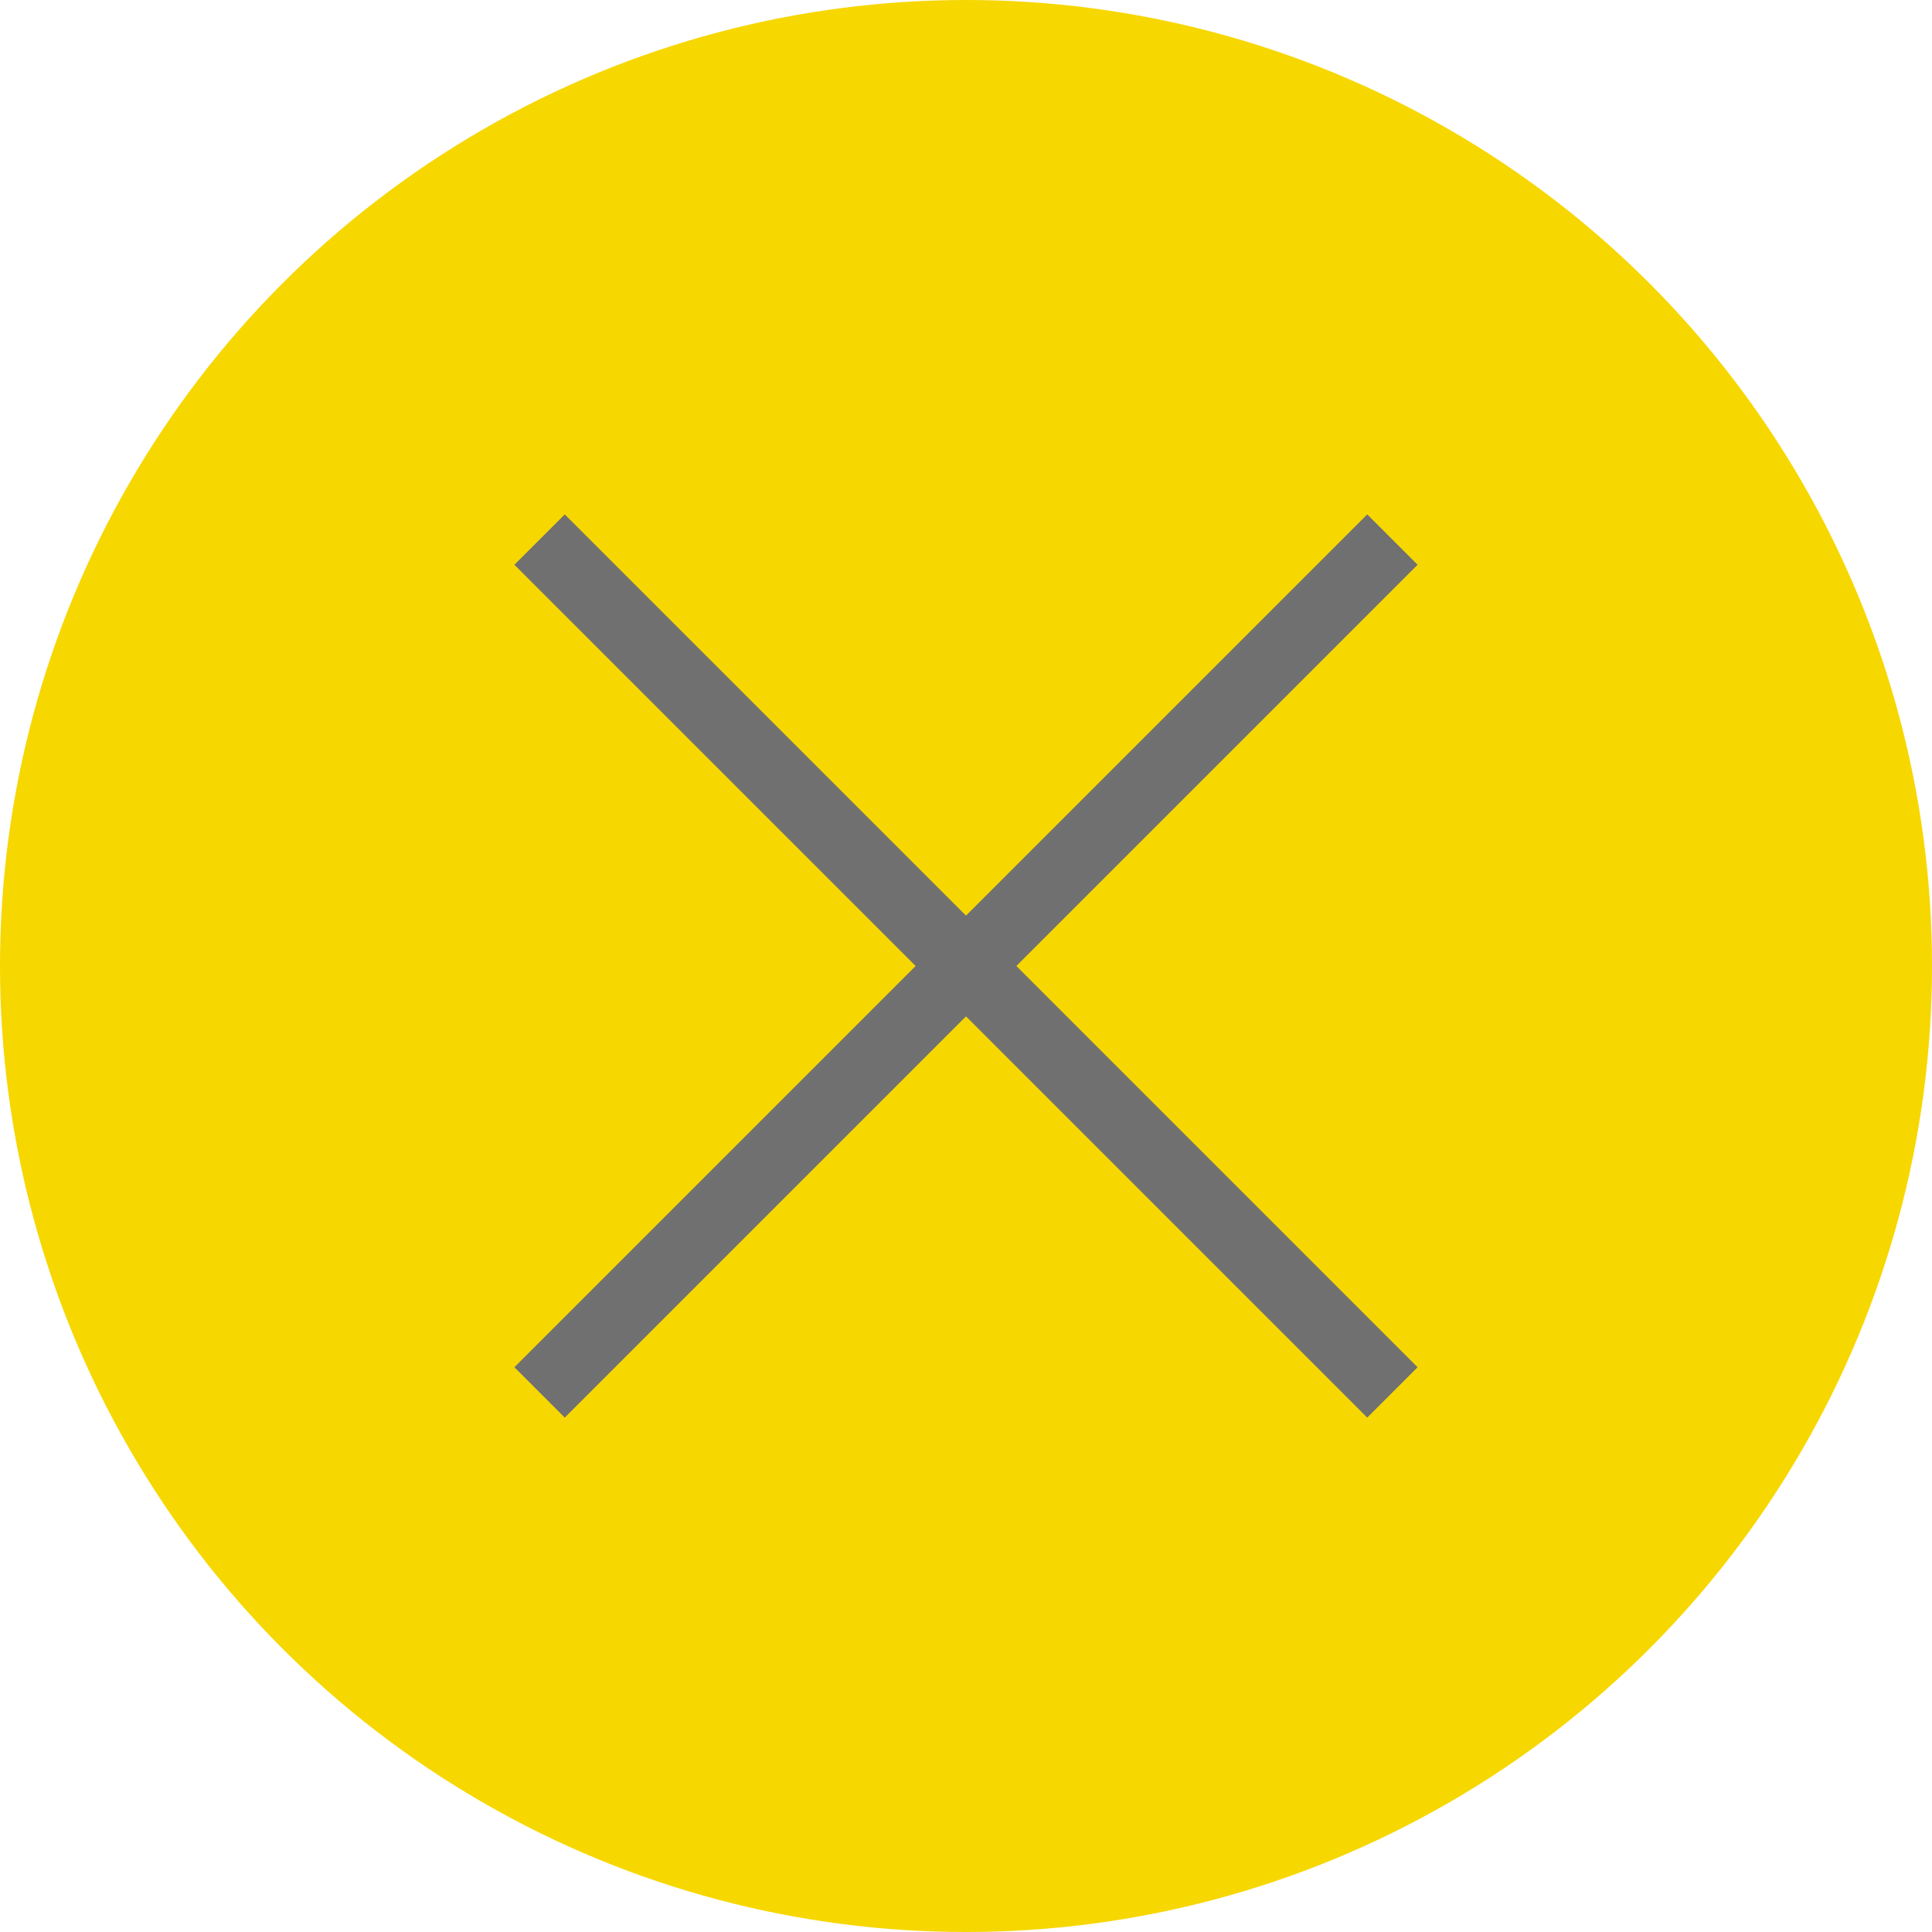 <?xml version="1.0" encoding="UTF-8"?>
<svg id="_レイヤー_2" data-name="レイヤー 2" xmlns="http://www.w3.org/2000/svg" viewBox="0 0 70 70">
  <defs>
    <style>
      .cls-1 {
        fill: none;
        stroke: #707070;
        stroke-miterlimit: 10;
        stroke-width: 2.58px;
      }

      .cls-2 {
        fill: #f7d700;
      }
    </style>
  </defs>
  <g id="popup">
    <g>
      <circle class="cls-2" cx="35" cy="35" r="35"/>
      <g>
        <line class="cls-1" x1="50.45" y1="19.55" x2="19.55" y2="50.45"/>
        <line class="cls-1" x1="50.45" y1="50.45" x2="19.55" y2="19.55"/>
      </g>
    </g>
  </g>
</svg>